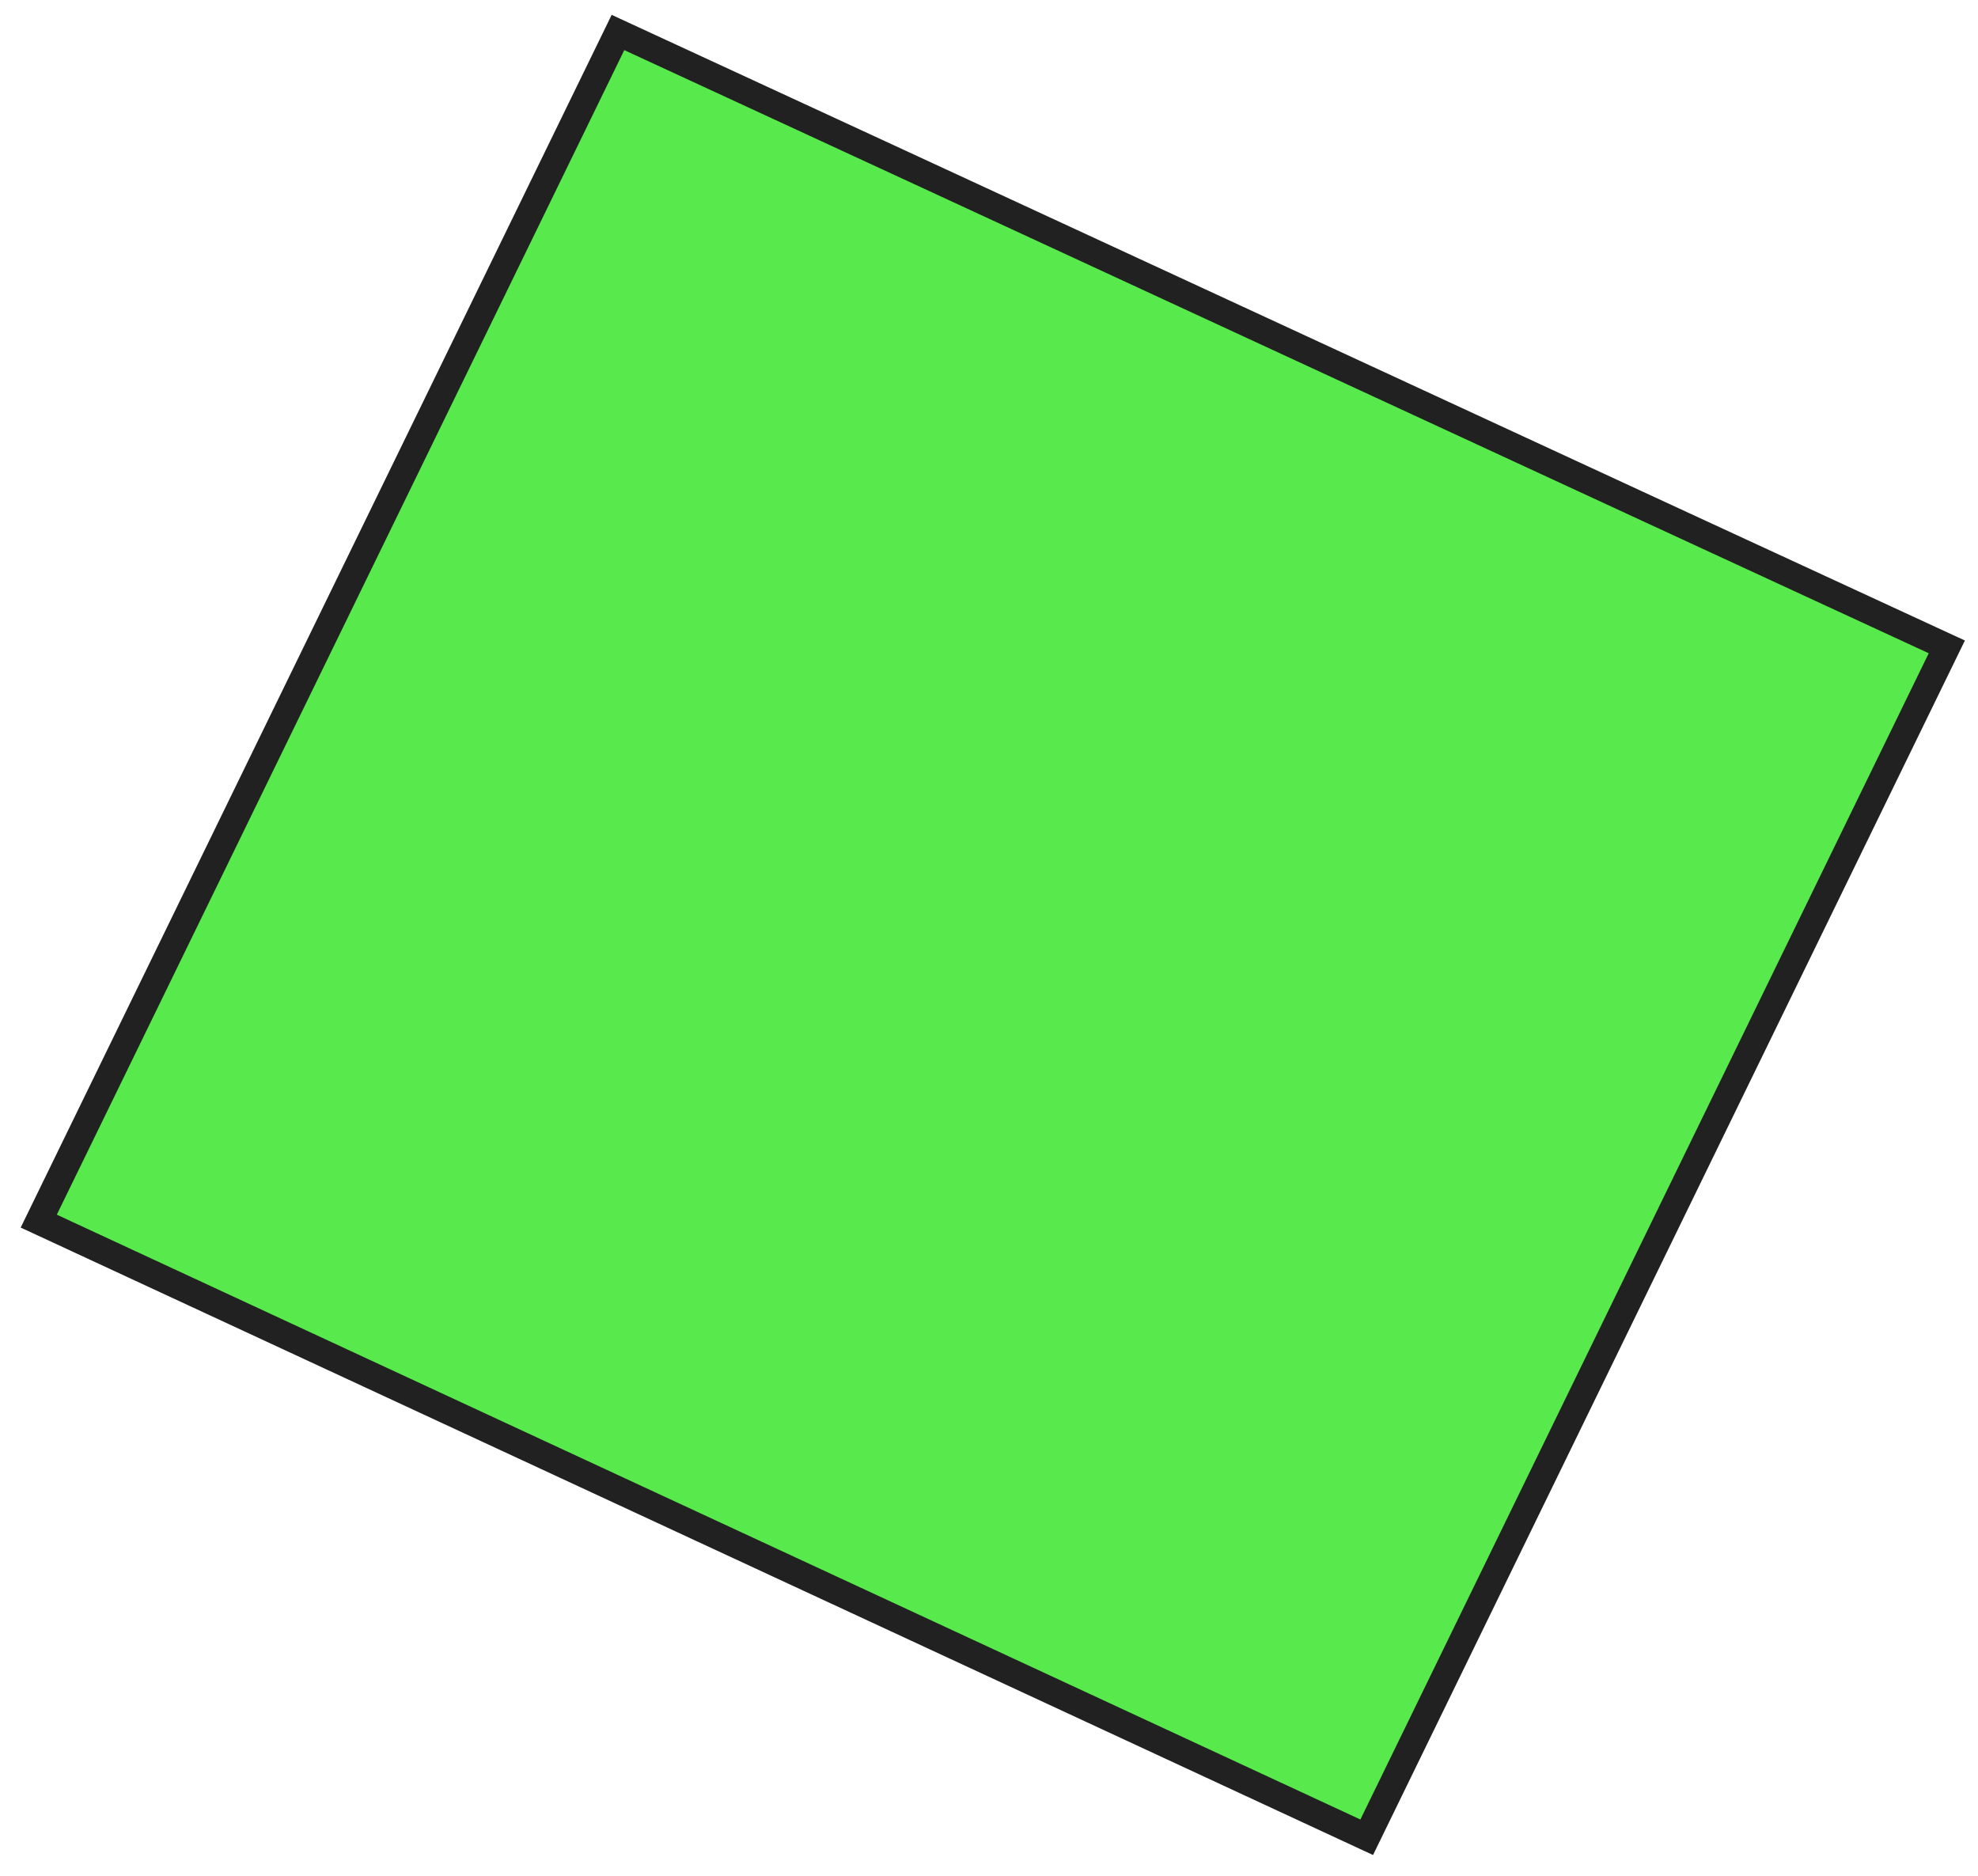 <?xml version="1.0" encoding="UTF-8"?> <svg xmlns="http://www.w3.org/2000/svg" width="97" height="92" viewBox="0 0 97 92" fill="none"><path d="M67.018 90.095C53.28 83.722 15.636 66.252 1.897 59.882L30.302 1.593C44.054 7.937 81.714 25.377 95.467 31.721L67.018 90.095Z" fill="#12E000" fill-opacity="0.7"></path><path d="M1.014 60.198L29.996 0.728L30.582 0.999C37.427 4.157 50.197 10.065 62.994 15.985C75.902 21.957 88.839 27.942 95.746 31.127L96.358 31.408L67.333 90.966L43.343 79.835C27.844 72.644 10.143 64.431 1.629 60.482L1.021 60.201L1.014 60.198ZM30.613 2.46L2.786 59.565C11.515 63.612 28.755 71.612 43.894 78.638L66.713 89.224L94.584 32.034C87.542 28.785 74.981 22.975 62.44 17.173C49.999 11.418 37.586 5.676 30.613 2.457L30.613 2.46Z" fill="#212121"></path></svg> 